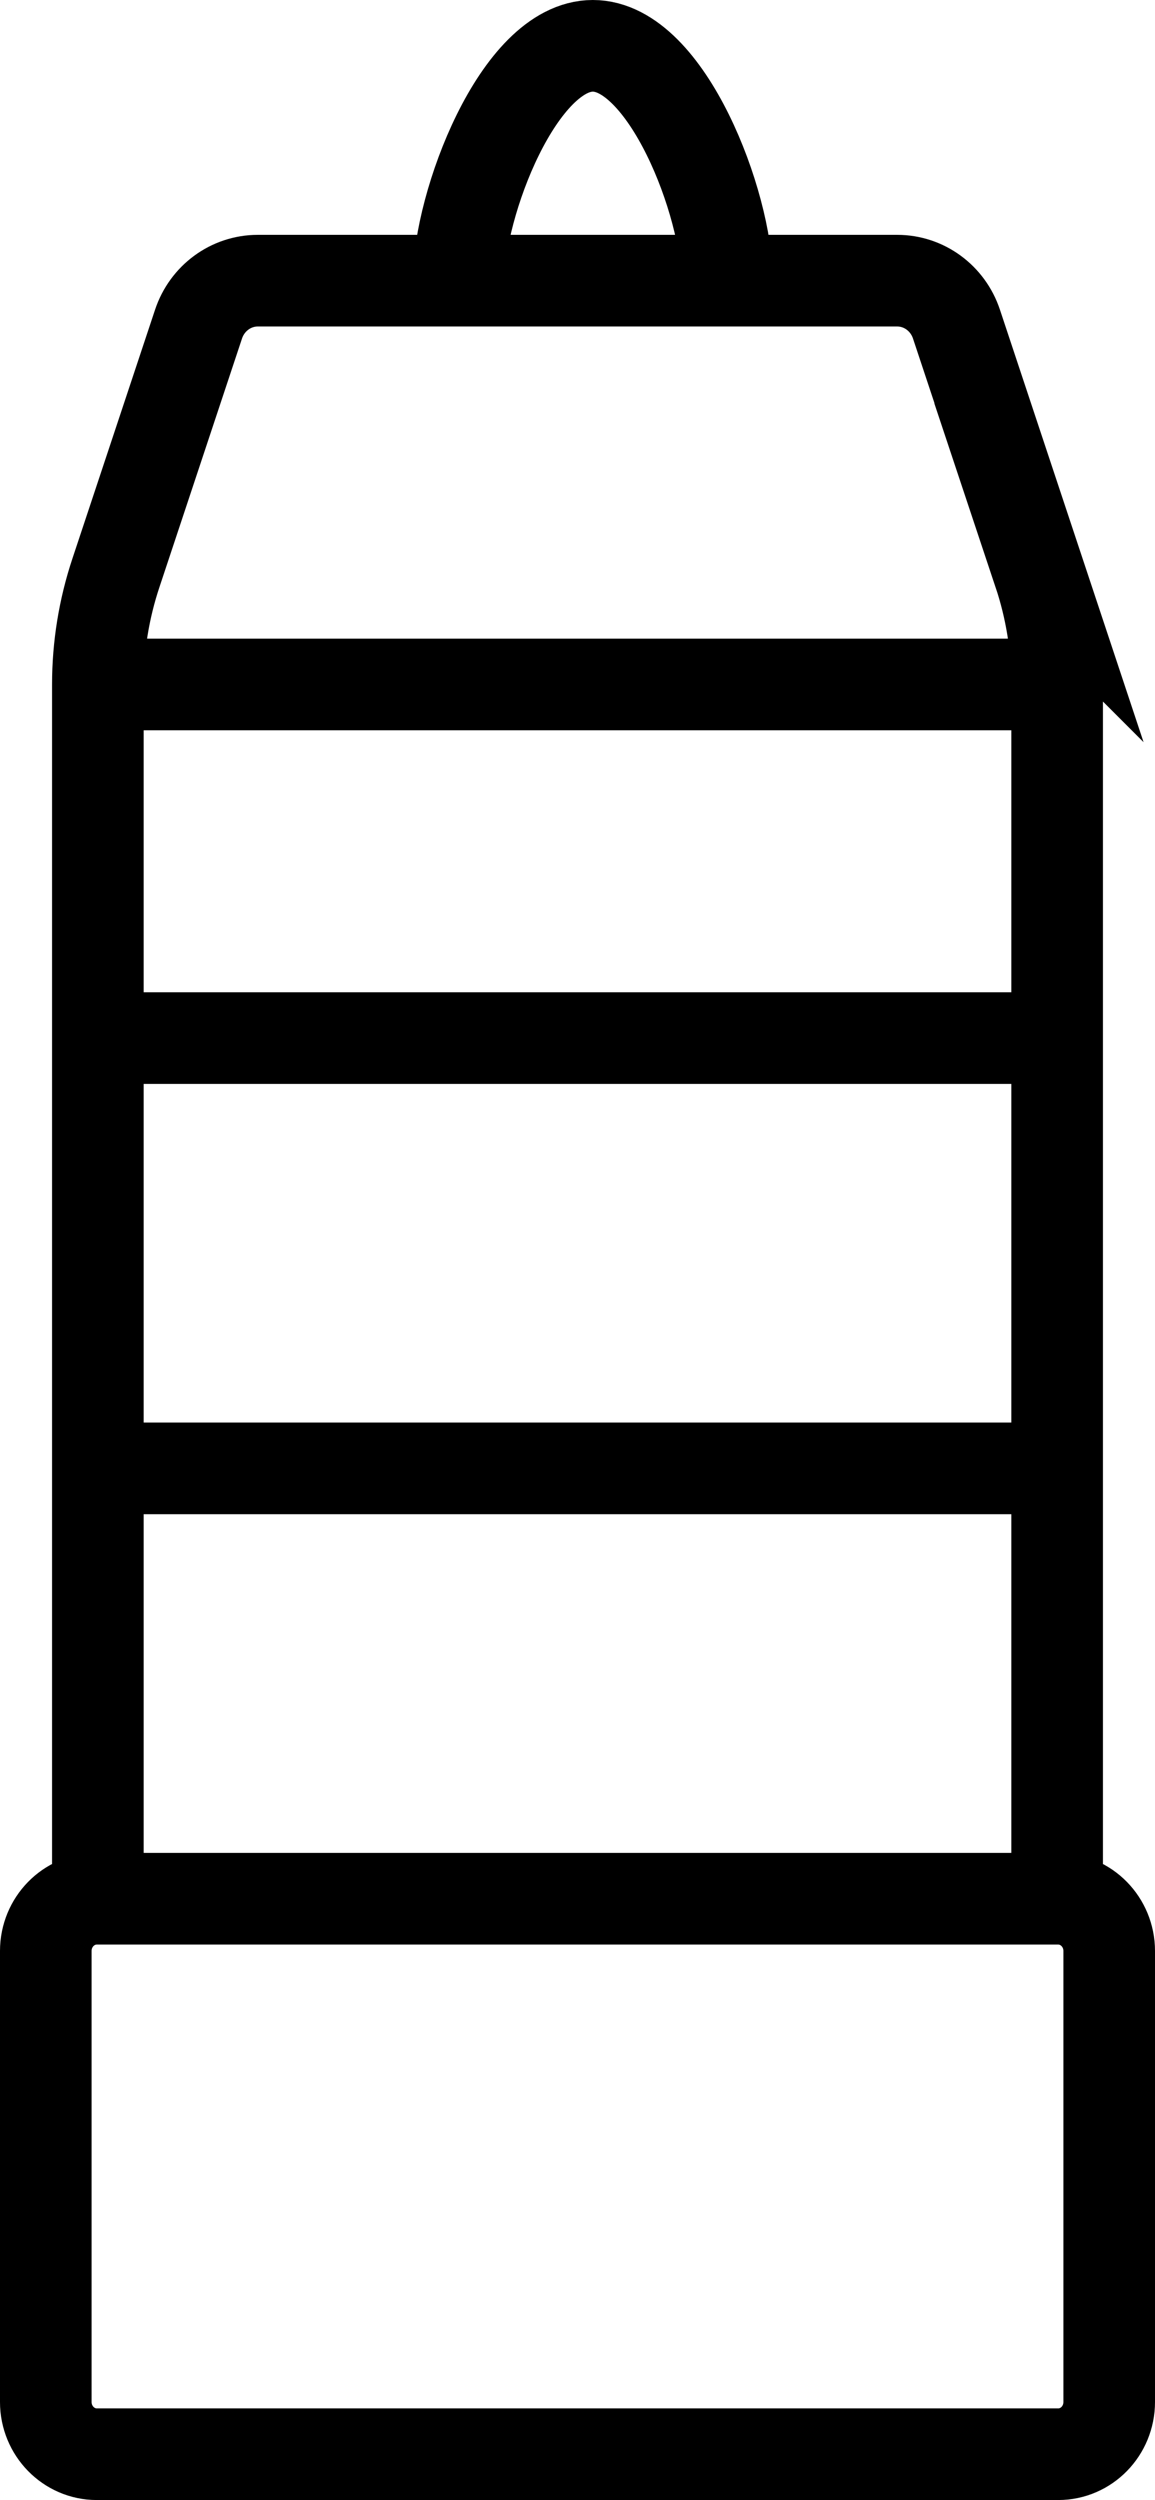 <svg viewBox="0 0 151.32 327.34" xmlns="http://www.w3.org/2000/svg" data-name="Calque 2" id="Calque_2">
  <defs>
    <style>
      .cls-1 {
        fill: none;
        stroke: #000;
        stroke-miterlimit: 10;
        stroke-width: 12px;
      }
    </style>
  </defs>
  <g data-name="Calque 1" id="Calque_1-2">
    <path d="M60.08,36.74c0-9.96,7.88-30.74,17.59-30.74s17.59,20.78,17.59,30.74M12.82,135.92h125.68M12.82,192.26h125.68M12.82,89.62h125.68M138.64,321.34H12.68c-3.68,0-6.68-3.06-6.68-6.84v-59.05c0-3.78,2.99-6.84,6.68-6.84h125.96c3.68,0,6.68,3.06,6.68,6.84v59.05c0,3.78-2.99,6.84-6.68,6.84ZM136.13,75l-10.82-32.56c-1.13-3.4-4.25-5.69-7.76-5.69H33.77c-3.51,0-6.63,2.29-7.76,5.69l-10.82,32.56c-1.57,4.71-2.37,9.65-2.37,14.62v158.99h125.68V89.62c0-4.97-.8-9.91-2.37-14.62Z" class="cls-1"></path>
  </g>
</svg>